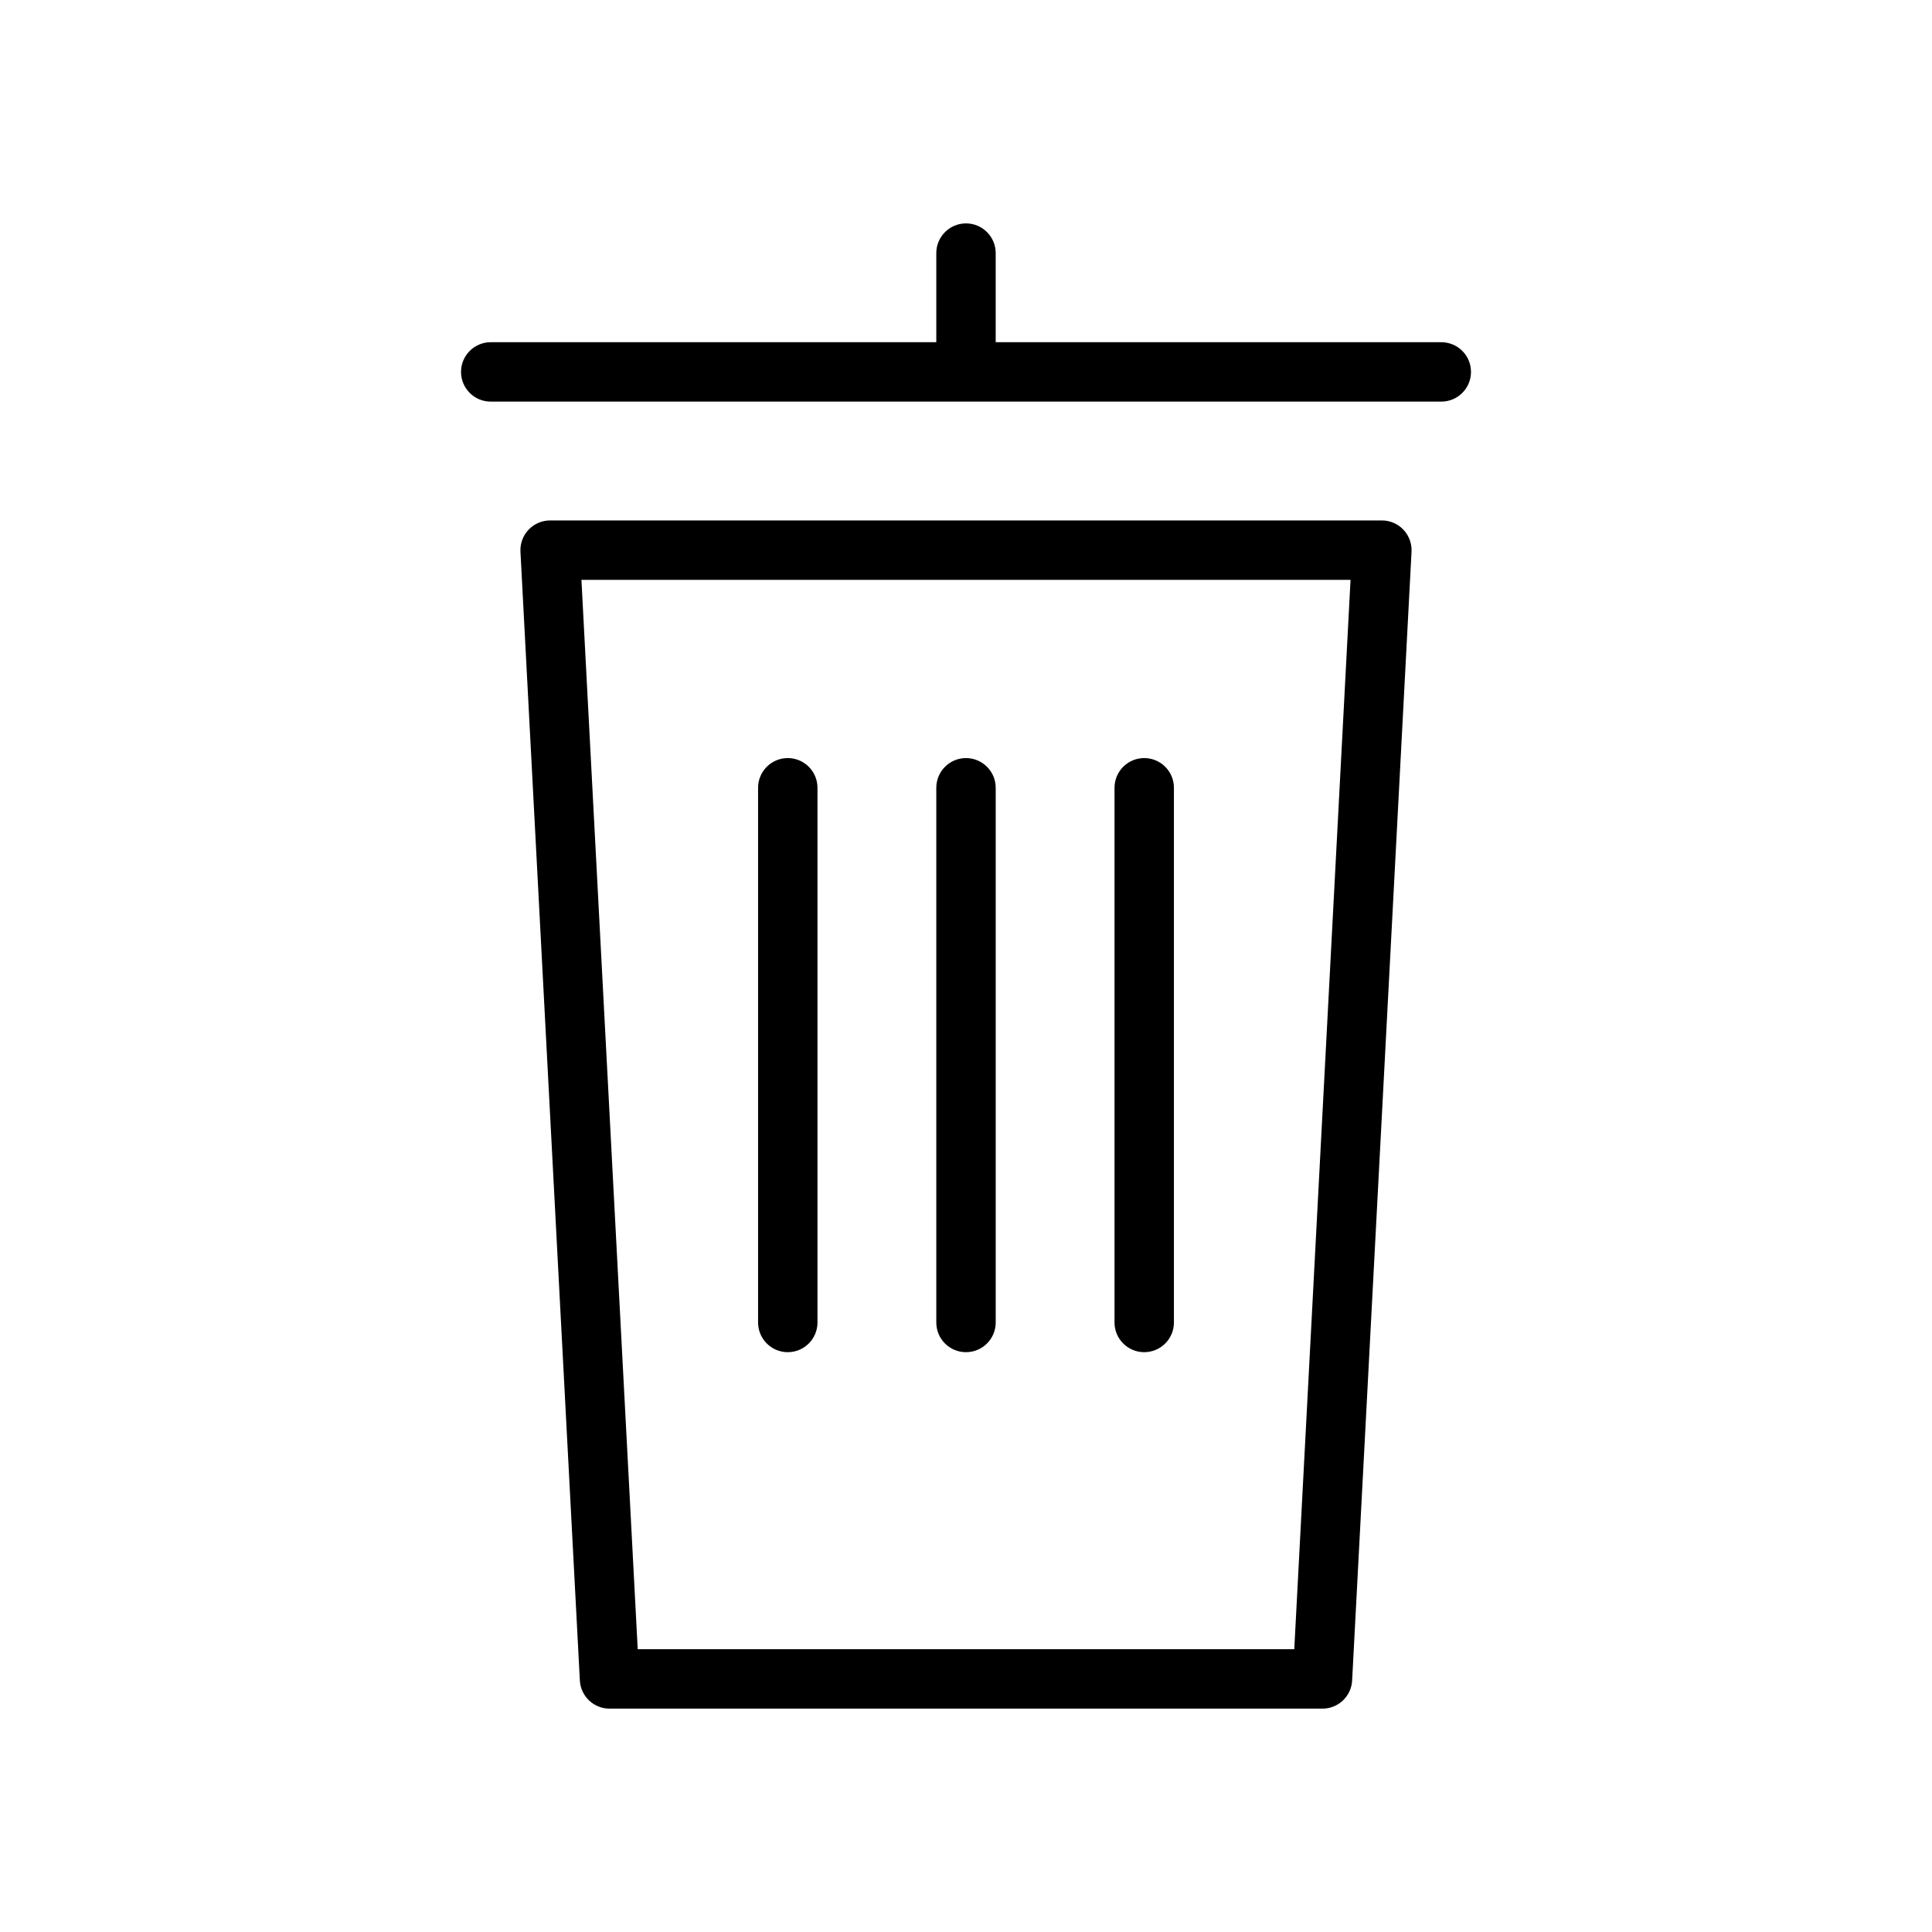 <?xml version="1.0" encoding="UTF-8"?>
<!-- The Best Svg Icon site in the world: iconSvg.co, Visit us! https://iconsvg.co -->
<svg fill="#000000" width="800px" height="800px" version="1.1" viewBox="144 144 512 512" xmlns="http://www.w3.org/2000/svg">
 <g>
  <path d="m510.21 281.92h-220.42c-2.156 0-4.227 0.891-5.715 2.457-1.48 1.566-2.266 3.676-2.148 5.832l15.742 299.14c0.223 4.18 3.68 7.457 7.867 7.457h188.93c4.188 0 7.644-3.273 7.863-7.453l15.742-299.14c0.109-2.156-0.668-4.266-2.148-5.832-1.488-1.57-3.559-2.461-5.715-2.461zm-23.215 299.14h-173.99l-14.918-283.39h203.82z"/>
  <path d="m525.95 234.69h-118.08v-23.617c0-4.344-3.527-7.871-7.871-7.871s-7.871 3.527-7.871 7.871v23.617h-118.08c-4.344 0-7.871 3.527-7.871 7.871s3.527 7.871 7.871 7.871h251.91c4.352 0 7.871-3.527 7.871-7.871 0-4.348-3.519-7.871-7.875-7.871z"/>
  <path d="m400 502.34c4.344 0 7.871-3.519 7.871-7.871v-141.7c0-4.344-3.527-7.871-7.871-7.871s-7.871 3.527-7.871 7.871v141.7c-0.004 4.356 3.523 7.875 7.871 7.875z"/>
  <path d="m447.23 502.34c4.352 0 7.871-3.519 7.871-7.871v-141.7c0-4.344-3.519-7.871-7.871-7.871-4.352 0-7.871 3.527-7.871 7.871v141.7c0 4.356 3.519 7.875 7.871 7.875z"/>
  <path d="m352.77 502.34c4.344 0 7.871-3.519 7.871-7.871v-141.7c0-4.344-3.527-7.871-7.871-7.871s-7.871 3.527-7.871 7.871v141.7c0 4.356 3.527 7.875 7.871 7.875z"/>
 </g>
</svg>